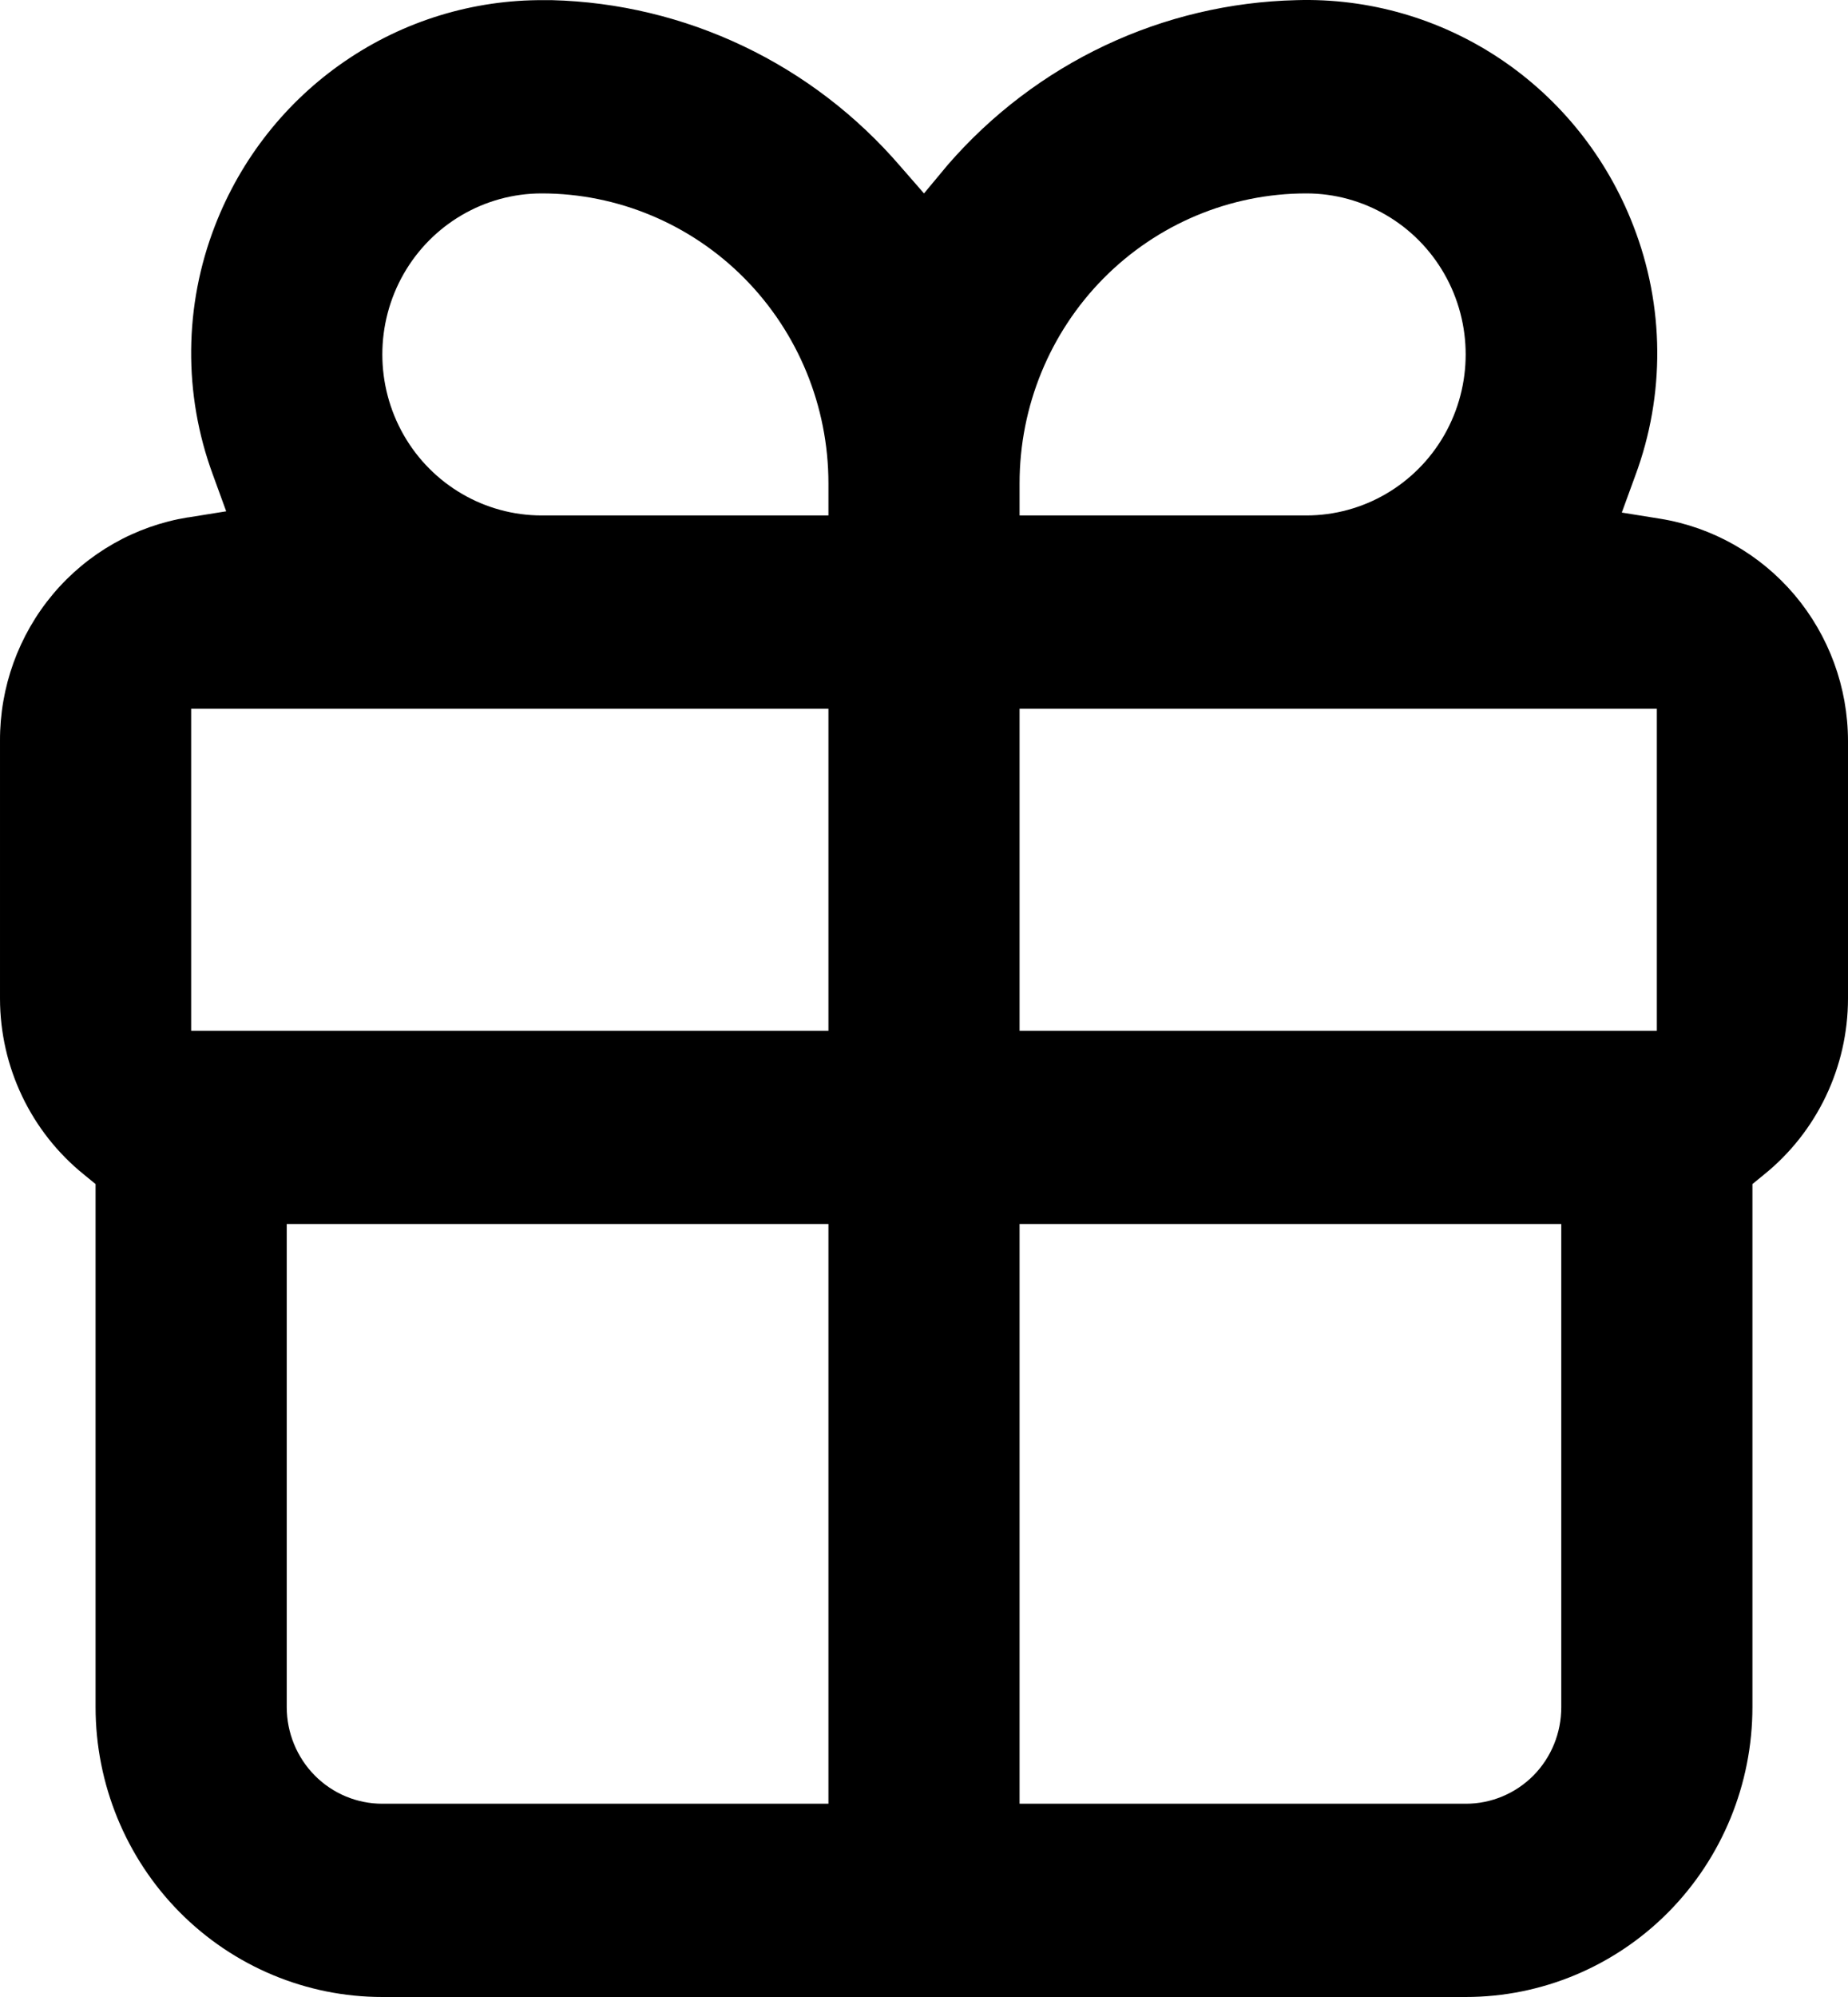 <svg width="25" height="27" viewBox="0 0 25 27" fill="none" xmlns="http://www.w3.org/2000/svg">
<path d="M23.707 16.009L23.866 15.879C24.582 15.301 24.999 14.426 25 13.501V10.017C24.999 9.293 24.742 8.593 24.276 8.042C23.81 7.492 23.165 7.127 22.457 7.013L21.94 6.93L22.121 6.434C22.528 5.342 22.519 4.136 22.095 3.05C21.739 2.129 21.111 1.342 20.295 0.796C19.48 0.251 18.517 -0.027 17.539 0.002C16.643 0.023 15.761 0.231 14.95 0.614C14.138 0.997 13.414 1.547 12.823 2.227L12.5 2.615L12.177 2.245C11.588 1.561 10.866 1.009 10.055 0.623C9.244 0.237 8.362 0.025 7.466 0.002H7.362C6.402 -0.005 5.462 0.282 4.667 0.827C3.871 1.371 3.259 2.146 2.909 3.05C2.489 4.13 2.478 5.329 2.879 6.416L3.06 6.913L2.543 6.996V6.995C1.832 7.11 1.185 7.477 0.718 8.031C0.252 8.586 -0.003 9.29 2.28603e-05 10.017V13.501C0.001 14.426 0.418 15.301 1.134 15.879L1.293 16.009V23.081C1.293 24.12 1.702 25.117 2.429 25.852C3.157 26.587 4.144 27 5.172 27H19.828C20.857 27 21.843 26.587 22.571 25.852C23.298 25.117 23.707 24.12 23.707 23.081L23.707 16.009ZM11.207 24.387H5.172C4.829 24.387 4.501 24.25 4.258 24.005C4.016 23.76 3.879 23.427 3.879 23.081V16.549H11.207V24.387ZM11.207 13.937H2.586V9.582H11.207V13.937ZM11.207 6.969H7.328C6.558 6.969 5.846 6.554 5.461 5.881C5.076 5.207 5.076 4.377 5.461 3.703C5.846 3.03 6.558 2.615 7.328 2.615C8.356 2.615 9.343 3.028 10.071 3.763C10.798 4.498 11.207 5.494 11.207 6.534V6.969ZM13.793 6.534C13.793 5.494 14.202 4.498 14.929 3.763C15.657 3.028 16.643 2.615 17.672 2.615C18.442 2.615 19.154 3.03 19.539 3.703C19.924 4.377 19.924 5.207 19.539 5.881C19.154 6.554 18.442 6.969 17.672 6.969H13.793V6.534ZM20.746 24.004C20.502 24.25 20.172 24.388 19.828 24.387H13.793V16.549H21.121V23.081C21.122 23.427 20.987 23.759 20.746 24.004ZM22.414 13.937H13.793V9.582H22.414V13.937Z" fill="black"/>
</svg>
